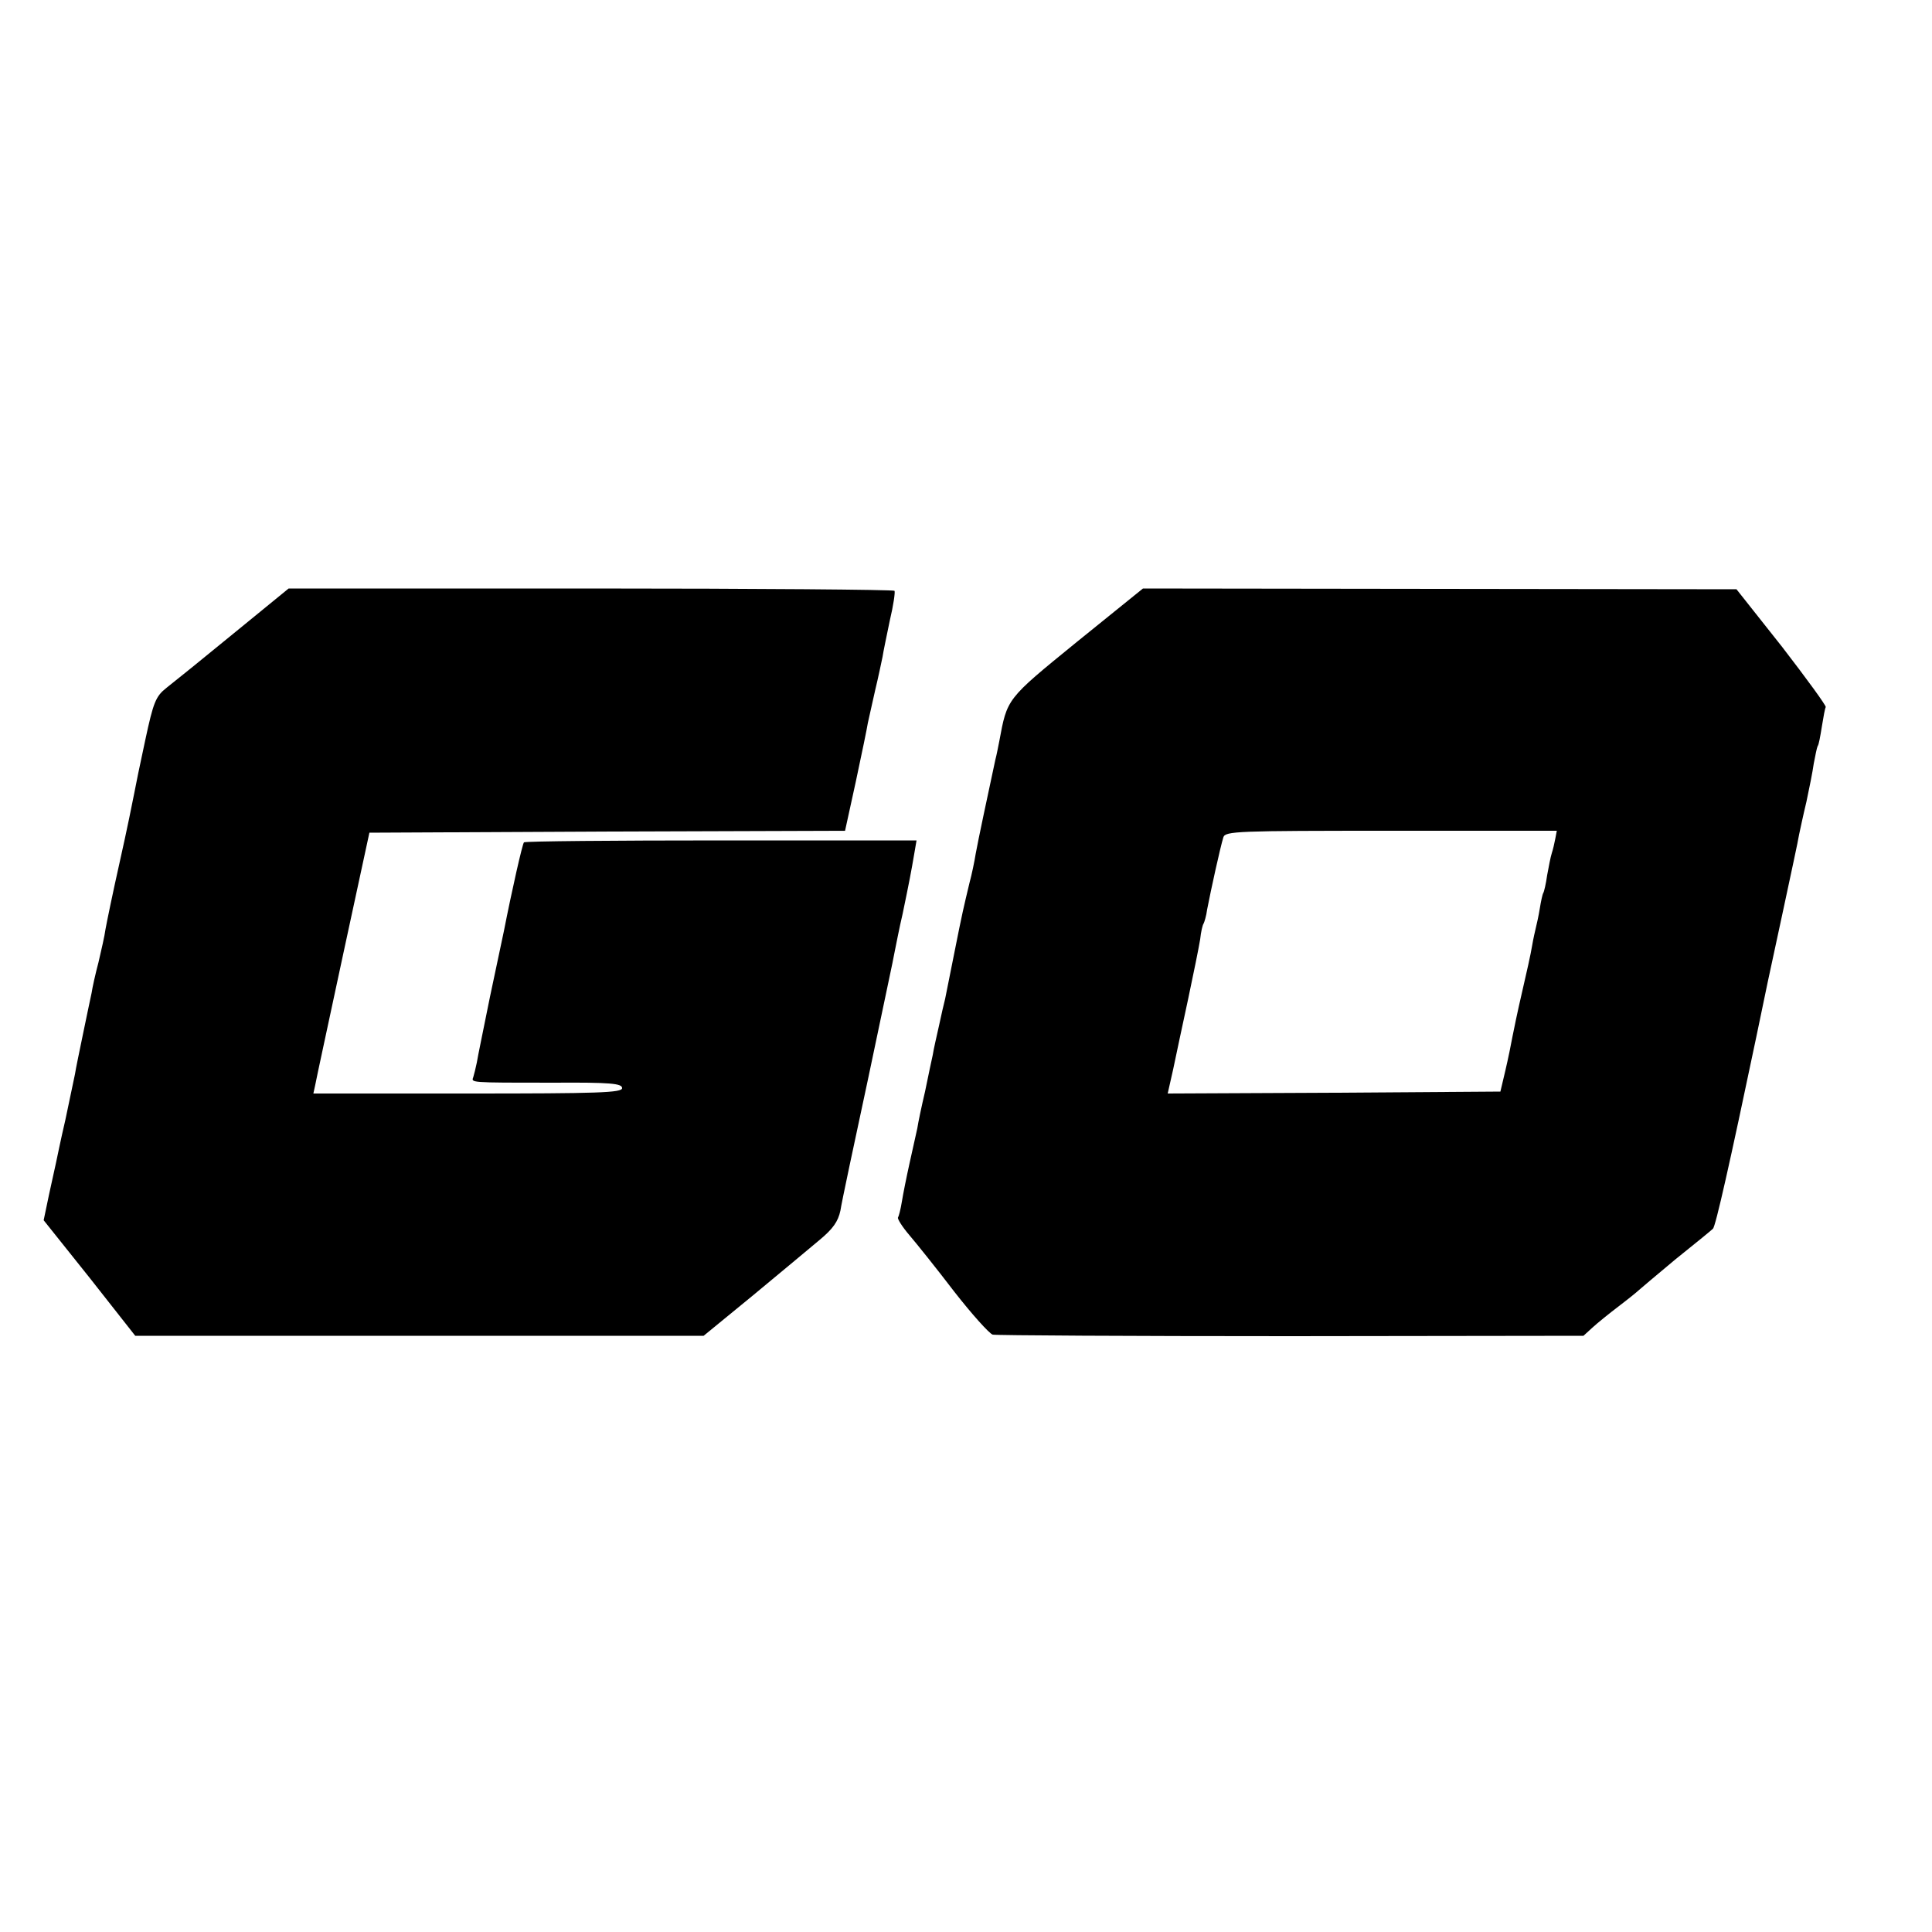 <?xml version="1.0" standalone="no"?>
<!DOCTYPE svg PUBLIC "-//W3C//DTD SVG 20010904//EN"
 "http://www.w3.org/TR/2001/REC-SVG-20010904/DTD/svg10.dtd">
<svg version="1.0" xmlns="http://www.w3.org/2000/svg"
 width="500pt" height="500pt" viewBox="0 0 500 500"
 preserveAspectRatio="xMidYMid meet">
<g transform="translate(0,500) scale(0.1,-0.1)"
fill="#000000" stroke="none">
<path d="M605 3361 c-78 -64 -156 -127 -174 -141 -28 -22 -34 -37 -55 -135
-13 -60 -26 -123 -29 -140 -3 -16 -19 -95 -37 -175 -18 -80 -34 -158 -37 -175
-2 -16 -11 -55 -18 -85 -8 -30 -16 -66 -18 -80 -3 -14 -13 -61 -22 -105 -9
-44 -19 -91 -21 -105 -3 -14 -14 -67 -25 -119 -12 -51 -22 -101 -24 -110 -2
-9 -10 -46 -18 -82 l-14 -67 119 -149 118 -150 736 0 735 0 127 104 c70 58
148 123 173 144 35 29 48 48 54 76 3 21 36 175 72 343 35 168 67 316 69 330 3
14 11 57 20 95 17 82 22 108 30 155 l6 35 -505 0 c-278 0 -508 -2 -511 -5 -4
-4 -31 -123 -52 -230 -3 -14 -19 -90 -36 -170 -16 -80 -32 -156 -34 -170 -3
-14 -7 -31 -9 -37 -5 -15 -15 -15 208 -15 147 1 177 -2 177 -14 0 -12 -60 -14
-399 -14 l-400 0 5 23 c2 12 35 164 72 337 l68 315 615 3 616 2 28 128 c15 70
29 138 31 151 3 12 11 51 19 85 8 33 16 72 19 86 2 14 11 56 19 95 9 38 14 72
12 76 -2 3 -356 6 -786 6 l-782 0 -142 -116z"/>
<path d="M2786 3338 c-183 -149 -179 -145 -200 -257 -3 -15 -7 -36 -10 -47
-17 -79 -46 -215 -51 -244 -3 -19 -10 -53 -16 -75 -15 -63 -18 -74 -39 -180
-11 -55 -22 -109 -24 -120 -3 -11 -10 -42 -16 -70 -6 -27 -14 -61 -16 -75 -3
-13 -12 -56 -20 -95 -9 -38 -18 -81 -20 -95 -3 -14 -12 -54 -20 -90 -8 -36
-17 -81 -20 -100 -3 -19 -8 -38 -10 -41 -2 -3 11 -24 29 -45 18 -21 71 -87
116 -146 46 -59 91 -109 100 -112 9 -2 356 -4 772 -4 l757 1 23 21 c13 12 44
37 69 56 25 19 47 37 50 40 3 3 46 39 95 80 50 40 94 76 98 80 7 6 44 171 112
495 32 155 25 121 70 330 20 94 39 181 41 195 3 14 11 52 19 85 7 33 16 77 19
99 4 21 8 41 10 45 3 3 7 26 11 51 4 25 8 47 10 50 2 3 -49 73 -113 156 l-118
149 -768 1 -768 1 -172 -139z m1239 -509 c-2 -11 -6 -28 -9 -37 -3 -9 -8 -35
-12 -57 -3 -22 -8 -43 -10 -46 -2 -3 -6 -21 -9 -40 -3 -19 -8 -41 -10 -49 -2
-8 -7 -30 -10 -48 -3 -19 -15 -73 -26 -120 -11 -47 -22 -100 -25 -116 -3 -17
-11 -56 -18 -86 l-13 -55 -430 -3 -431 -2 14 62 c7 35 25 117 39 183 14 66 28
135 31 154 2 19 6 37 9 41 2 4 7 20 9 36 10 52 34 161 42 187 5 16 34 17 434
17 l429 0 -4 -21z"/>
</g>
</svg>
